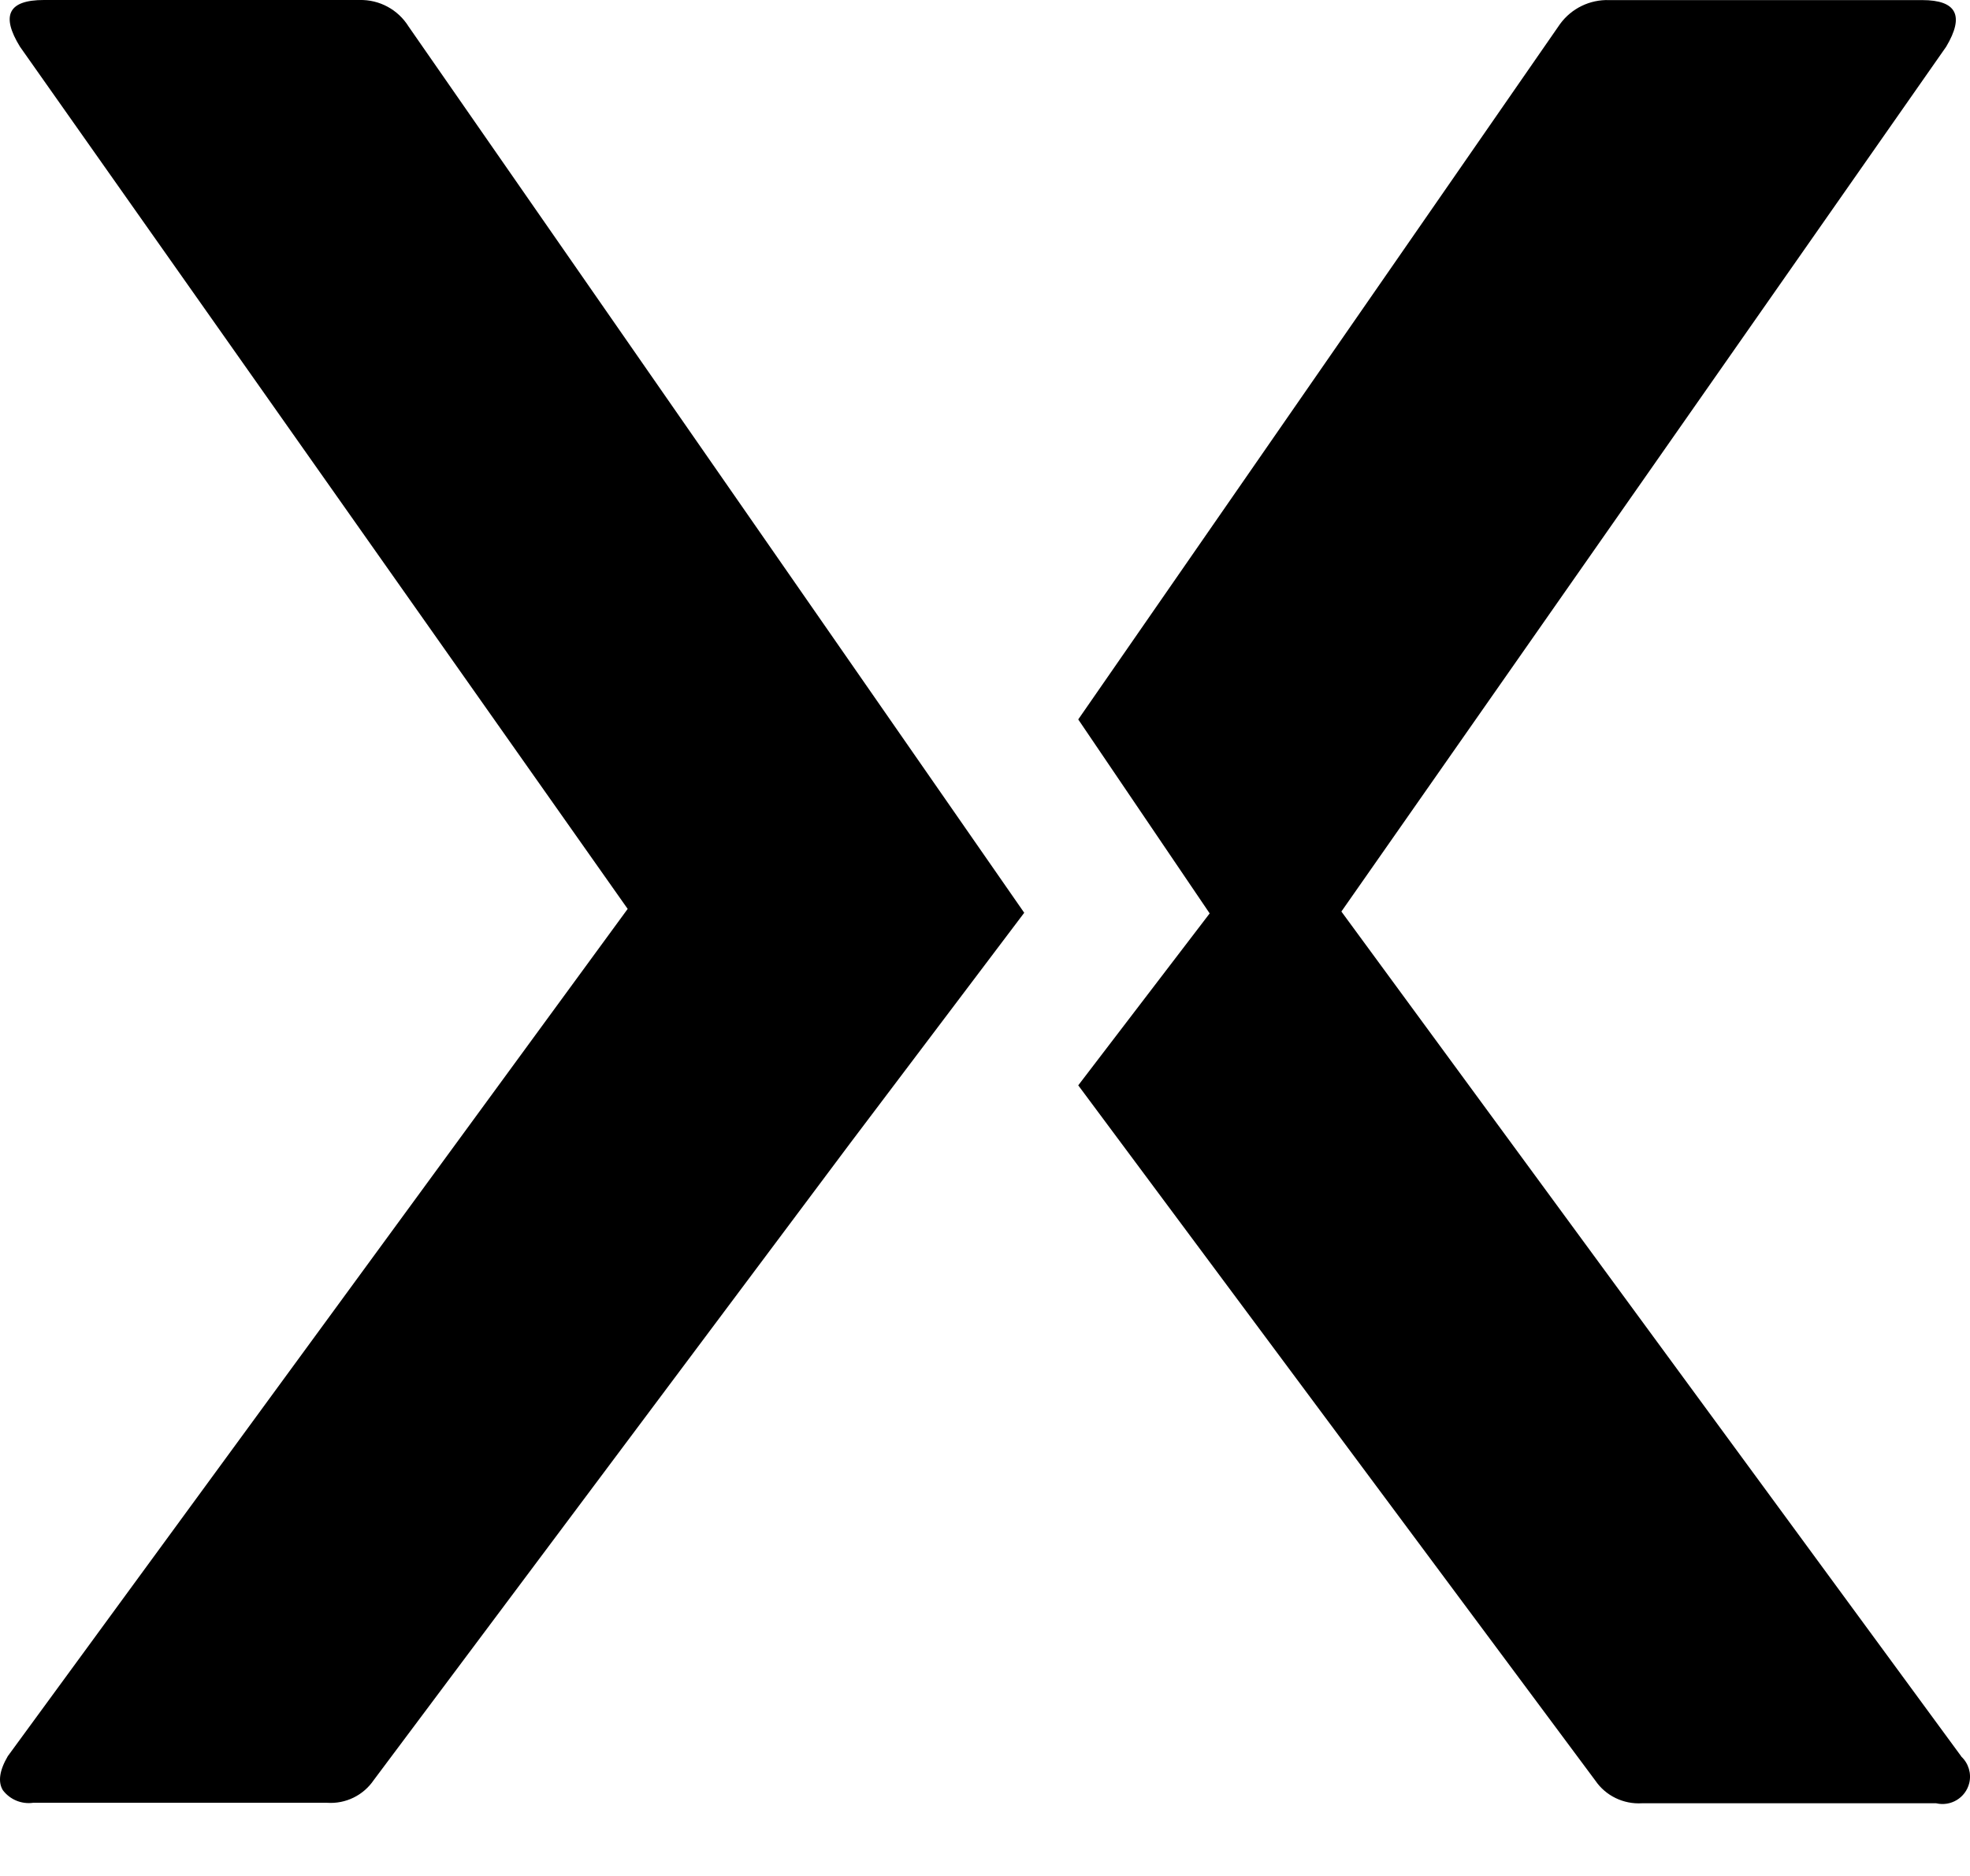 <?xml version="1.0" encoding="utf-8"?>
<svg xmlns="http://www.w3.org/2000/svg" xmlns:svgjs="http://svgjs.dev/svgjs" xmlns:xlink="http://www.w3.org/1999/xlink" version="1.1" width="21" height="20">
  <svg width="21" height="20" viewBox="0 0 21 20" fill="none">
<path d="M20.906 18.724L14.299 9.718L20.746 0.498C20.943 0.167 20.858 0.001 20.49 0.001H17.154C16.948 -0.006 16.752 0.089 16.63 0.256L11.494 7.67L12.895 9.738L11.494 11.571L17.006 18.983C17.116 19.145 17.306 19.237 17.503 19.225H20.639C20.795 19.262 20.953 19.167 20.992 19.01C21.017 18.907 20.984 18.799 20.907 18.727L20.906 18.724ZM10.918 9.731L9.04 7.027L4.355 0.282C4.243 0.102 4.044 -0.005 3.833 0H0.468C0.087 0 0.009 0.166 0.213 0.498L6.691 9.69L0.083 18.723C-0.006 18.875 -0.023 18.997 0.03 19.085C0.105 19.185 0.229 19.237 0.352 19.22H3.488C3.685 19.233 3.873 19.141 3.984 18.978L9.059 12.193L10.919 9.73L10.918 9.731Z" fill="black"/>
</svg>
  <style>@media (prefers-color-scheme: light) { :root { filter: none; } }
@media (prefers-color-scheme: dark) { :root { filter: none; } }
</style>
</svg>